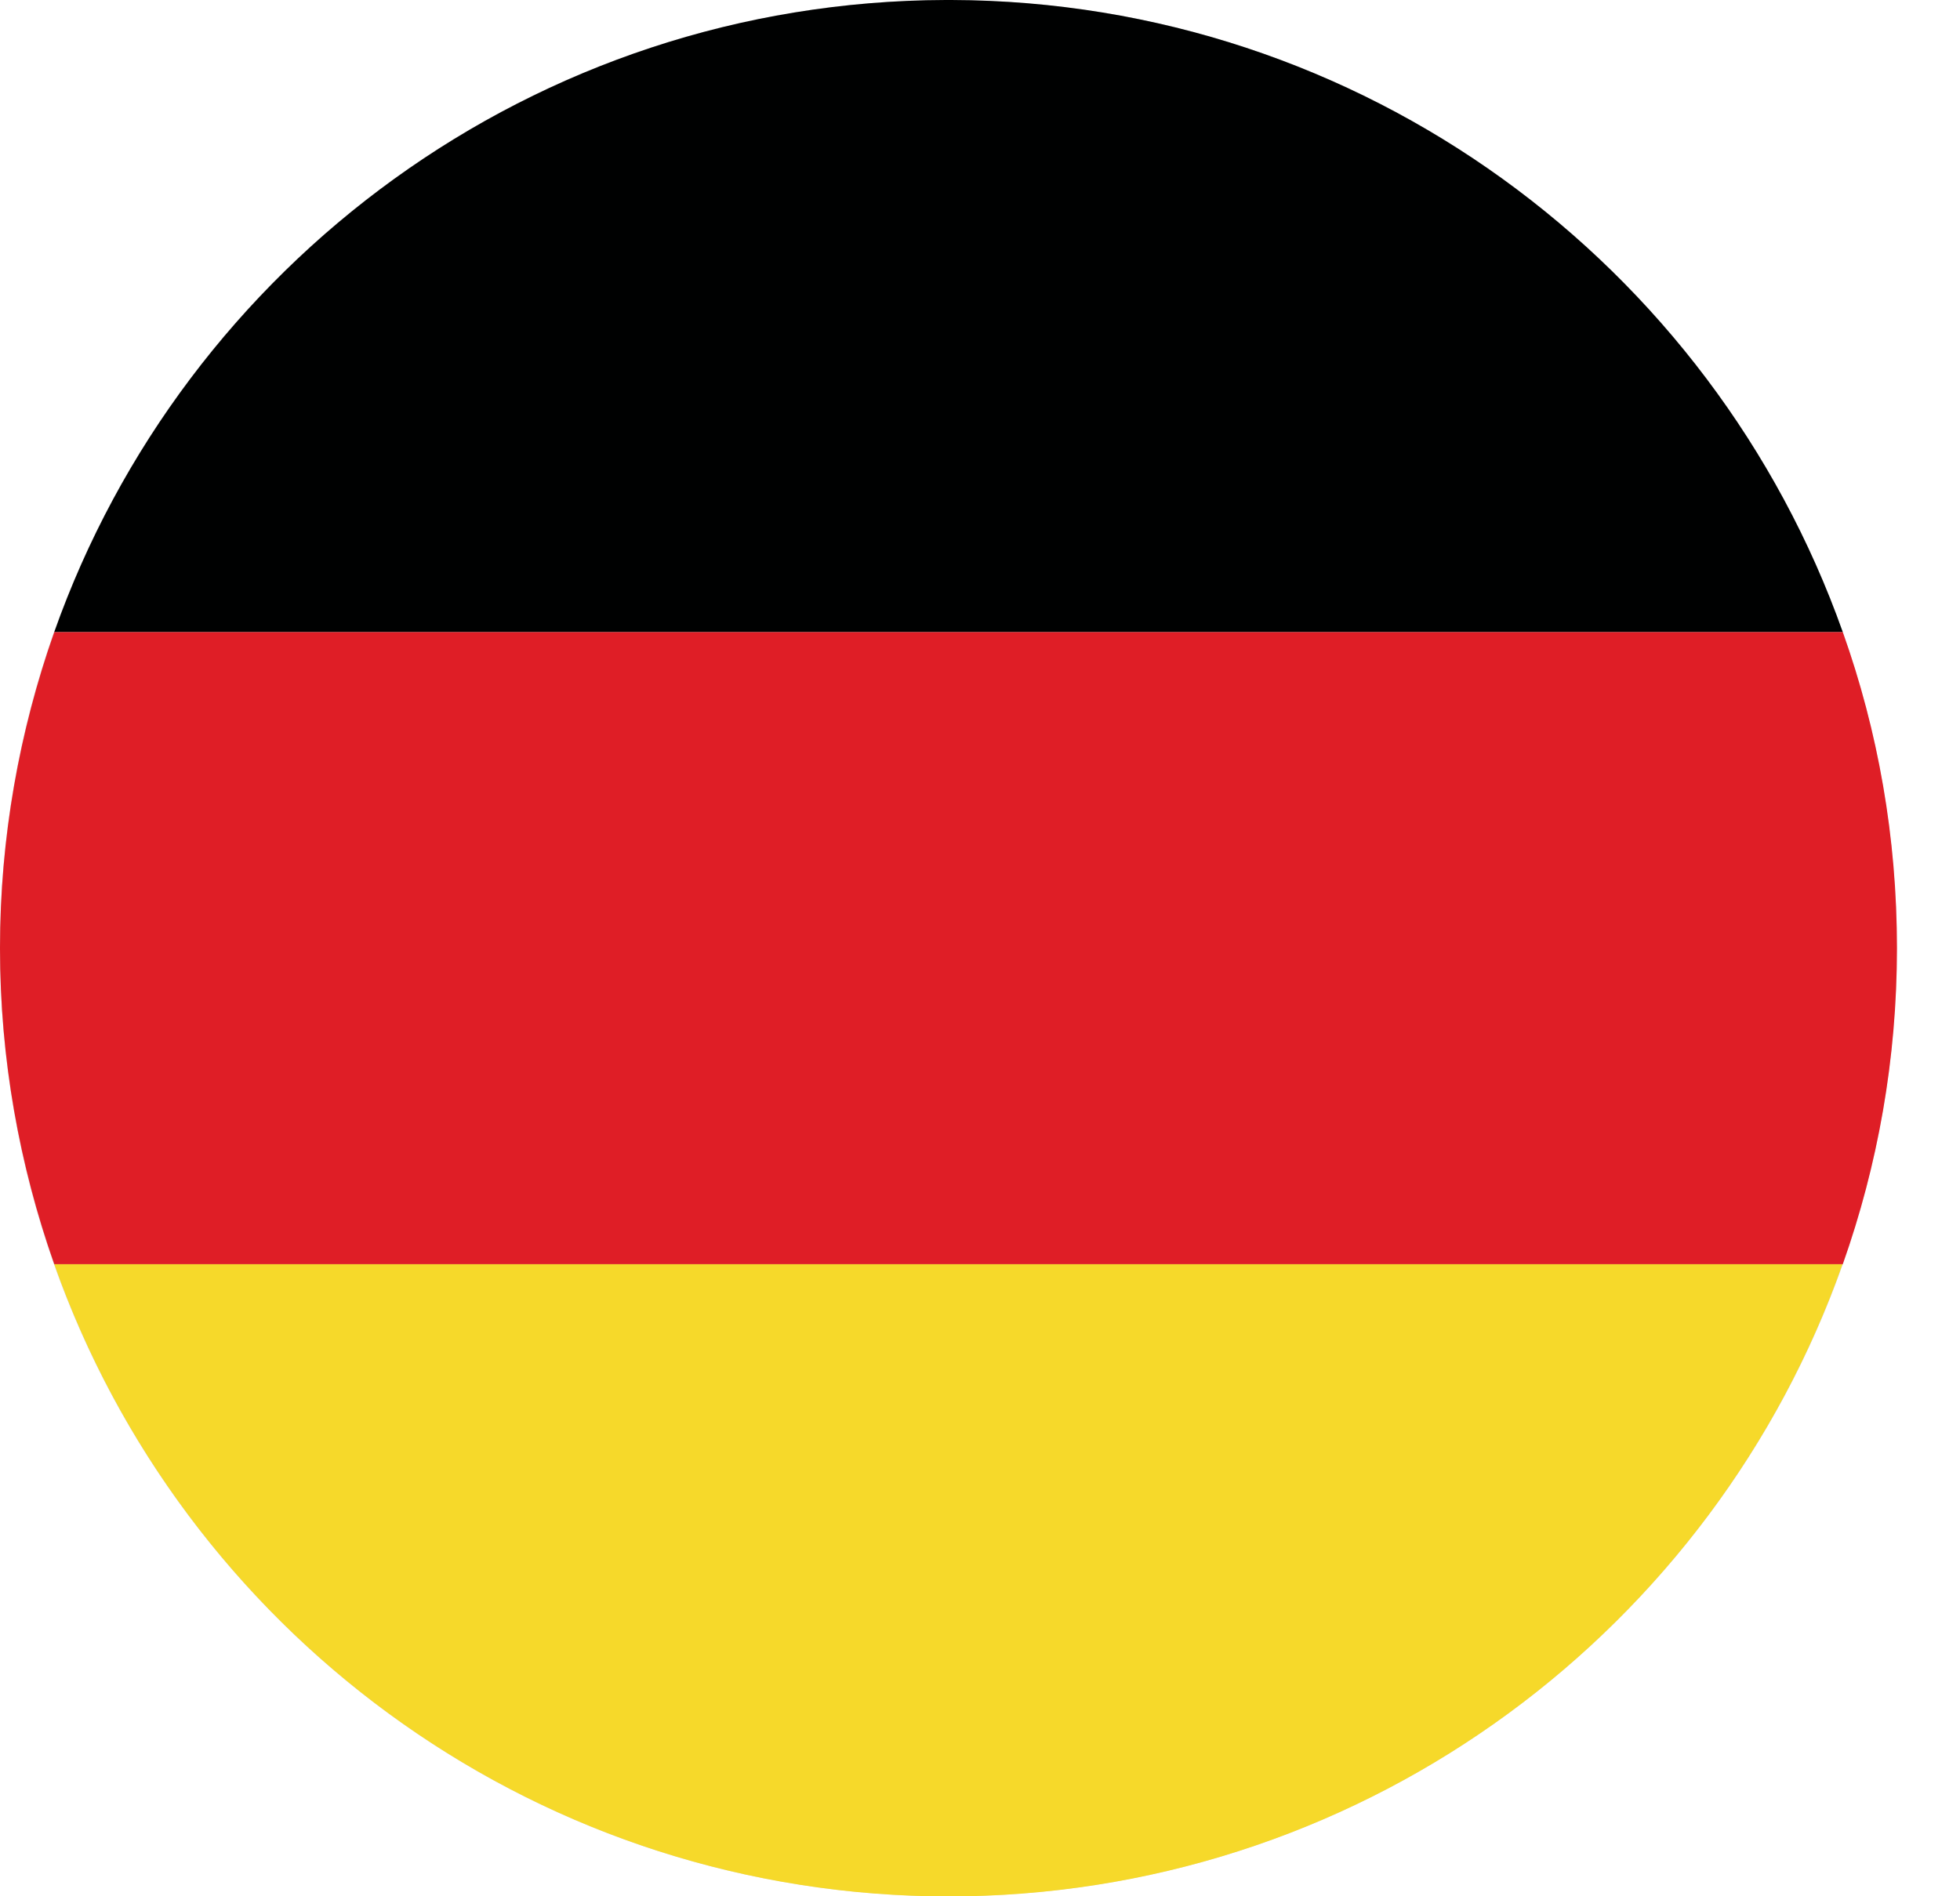 <?xml version="1.0" encoding="UTF-8"?>
<svg xmlns="http://www.w3.org/2000/svg" width="31" height="30" viewBox="0 0 31 30" fill="none">
  <path d="M30 15C30 23.284 23.284 30 15 30C6.716 30 0 23.284 0 15C0 6.716 6.716 0 15 0C23.284 0 30 6.716 30 15Z" fill="#D9D9D9"></path>
  <path fill-rule="evenodd" clip-rule="evenodd" d="M0.858 10H29.146C27.085 4.188 21.553 0.021 15.047 0H14.956C8.447 0.021 2.915 4.188 0.858 10Z" fill="#000101"></path>
  <path fill-rule="evenodd" clip-rule="evenodd" d="M0.858 20H29.146C29.7 18.434 30.003 16.754 30.003 15C30.003 13.246 29.704 11.566 29.146 10H0.858C0.307 11.566 0 13.25 0 15C0 16.75 0.307 18.434 0.858 20Z" fill="#DF1E26"></path>
  <path fill-rule="evenodd" clip-rule="evenodd" d="M14.723 30H15.277C21.689 29.881 27.113 25.746 29.142 20H0.858C2.887 25.743 8.311 29.878 14.723 30Z" fill="#F6D92A"></path>
</svg>
